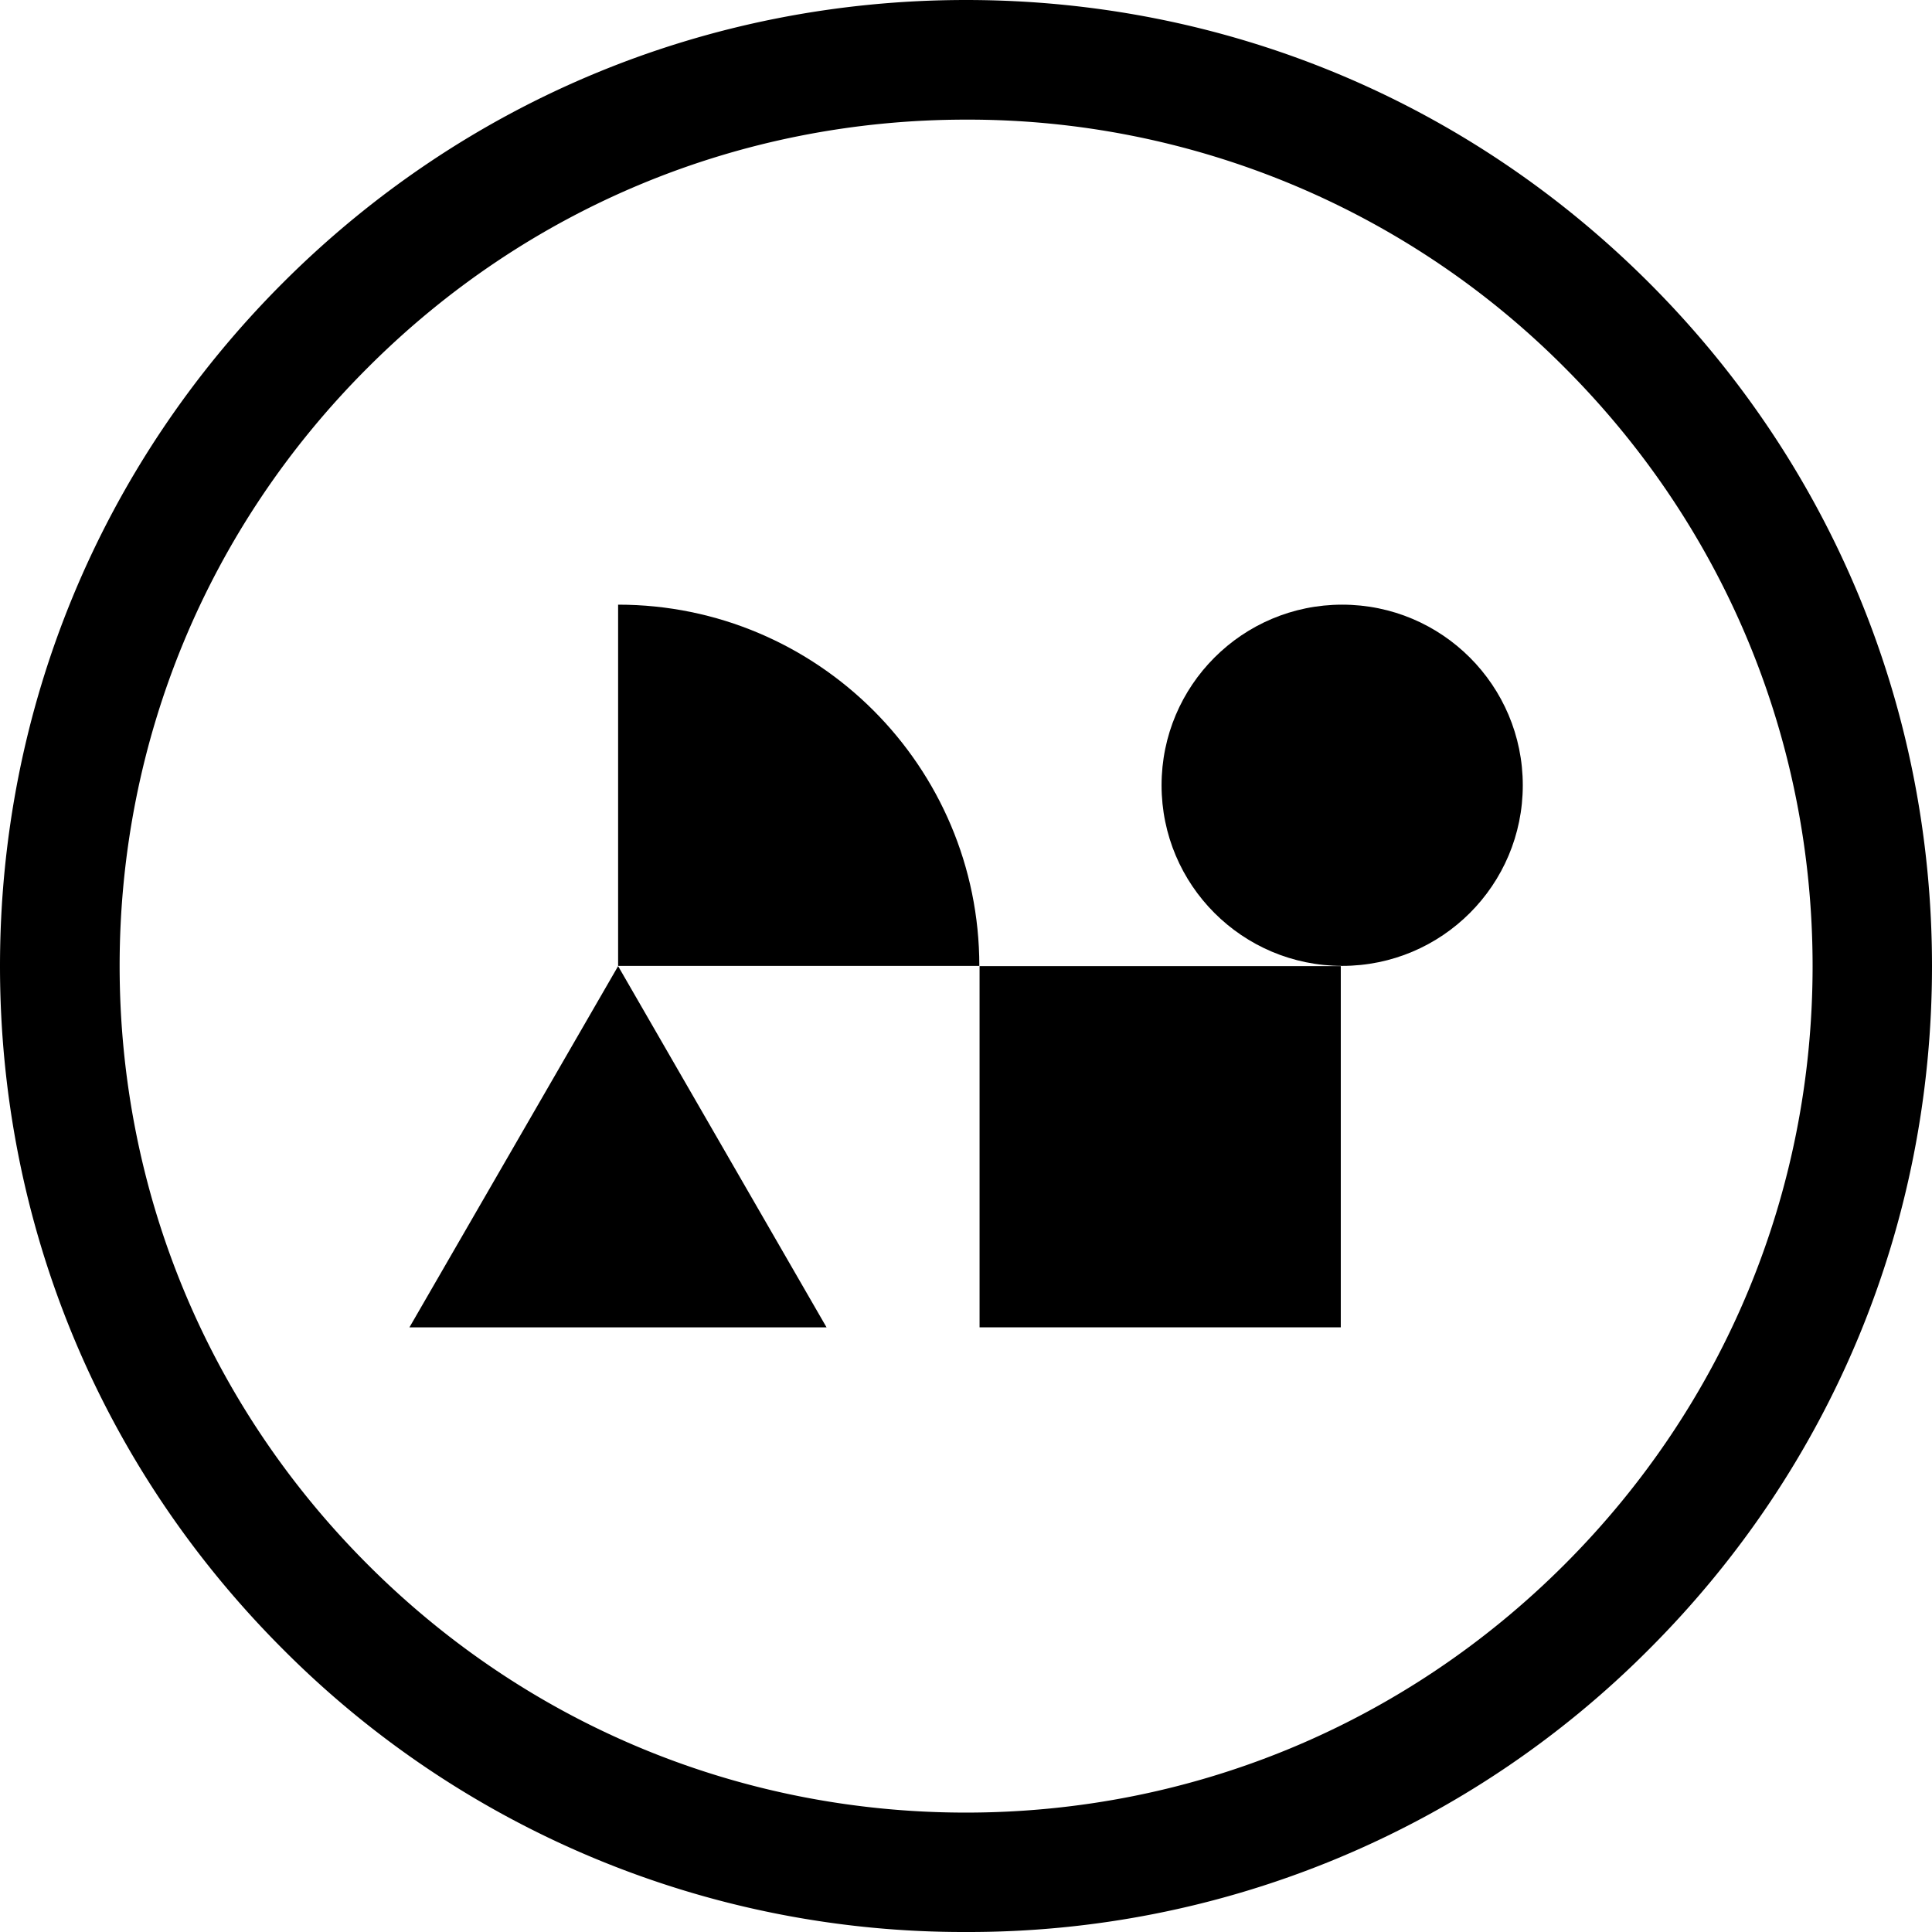 <svg xmlns="http://www.w3.org/2000/svg" viewBox="0 0 833.3 833.3"><rect width="155.8" height="155.8" x="422.5" y="416.7" fill="currentColor"></rect><path fill="currentColor" d="M266.6 260.8c86 0 155.8 69.8 155.8 155.8H266.6V260.8Z"></path><polygon fill="currentColor" points="266.6 416.7 176.6 572.5 356.5 572.5 266.6 416.7"></polygon><circle cx="578.9" cy="338.7" r="77.9" fill="currentColor"></circle><path fill="currentColor" d="M416.7 833.3a414 414 0 0 1-294.7-122C43.3 632.6 0 528 0 416.7s43.3-216 122-294.7C200.7 43.3 305.4 0 416.7 0s215.9 43.3 294.6 122c78.7 78.7 122 183.4 122 294.7s-43.3 215.9-122 294.6a414 414 0 0 1-294.6 122Zm0-781.7c-97.5 0-189.2 38-258.1 107-69 68.9-107 160.6-107 258s38 189.2 107 258.2c68.9 69 160.6 107 258 107s189.2-38 258.2-107 107-160.6 107-258.1-38-189.2-107-258.2A362.9 362.9 0 0 0 416.7 51.6Z"></path></svg>